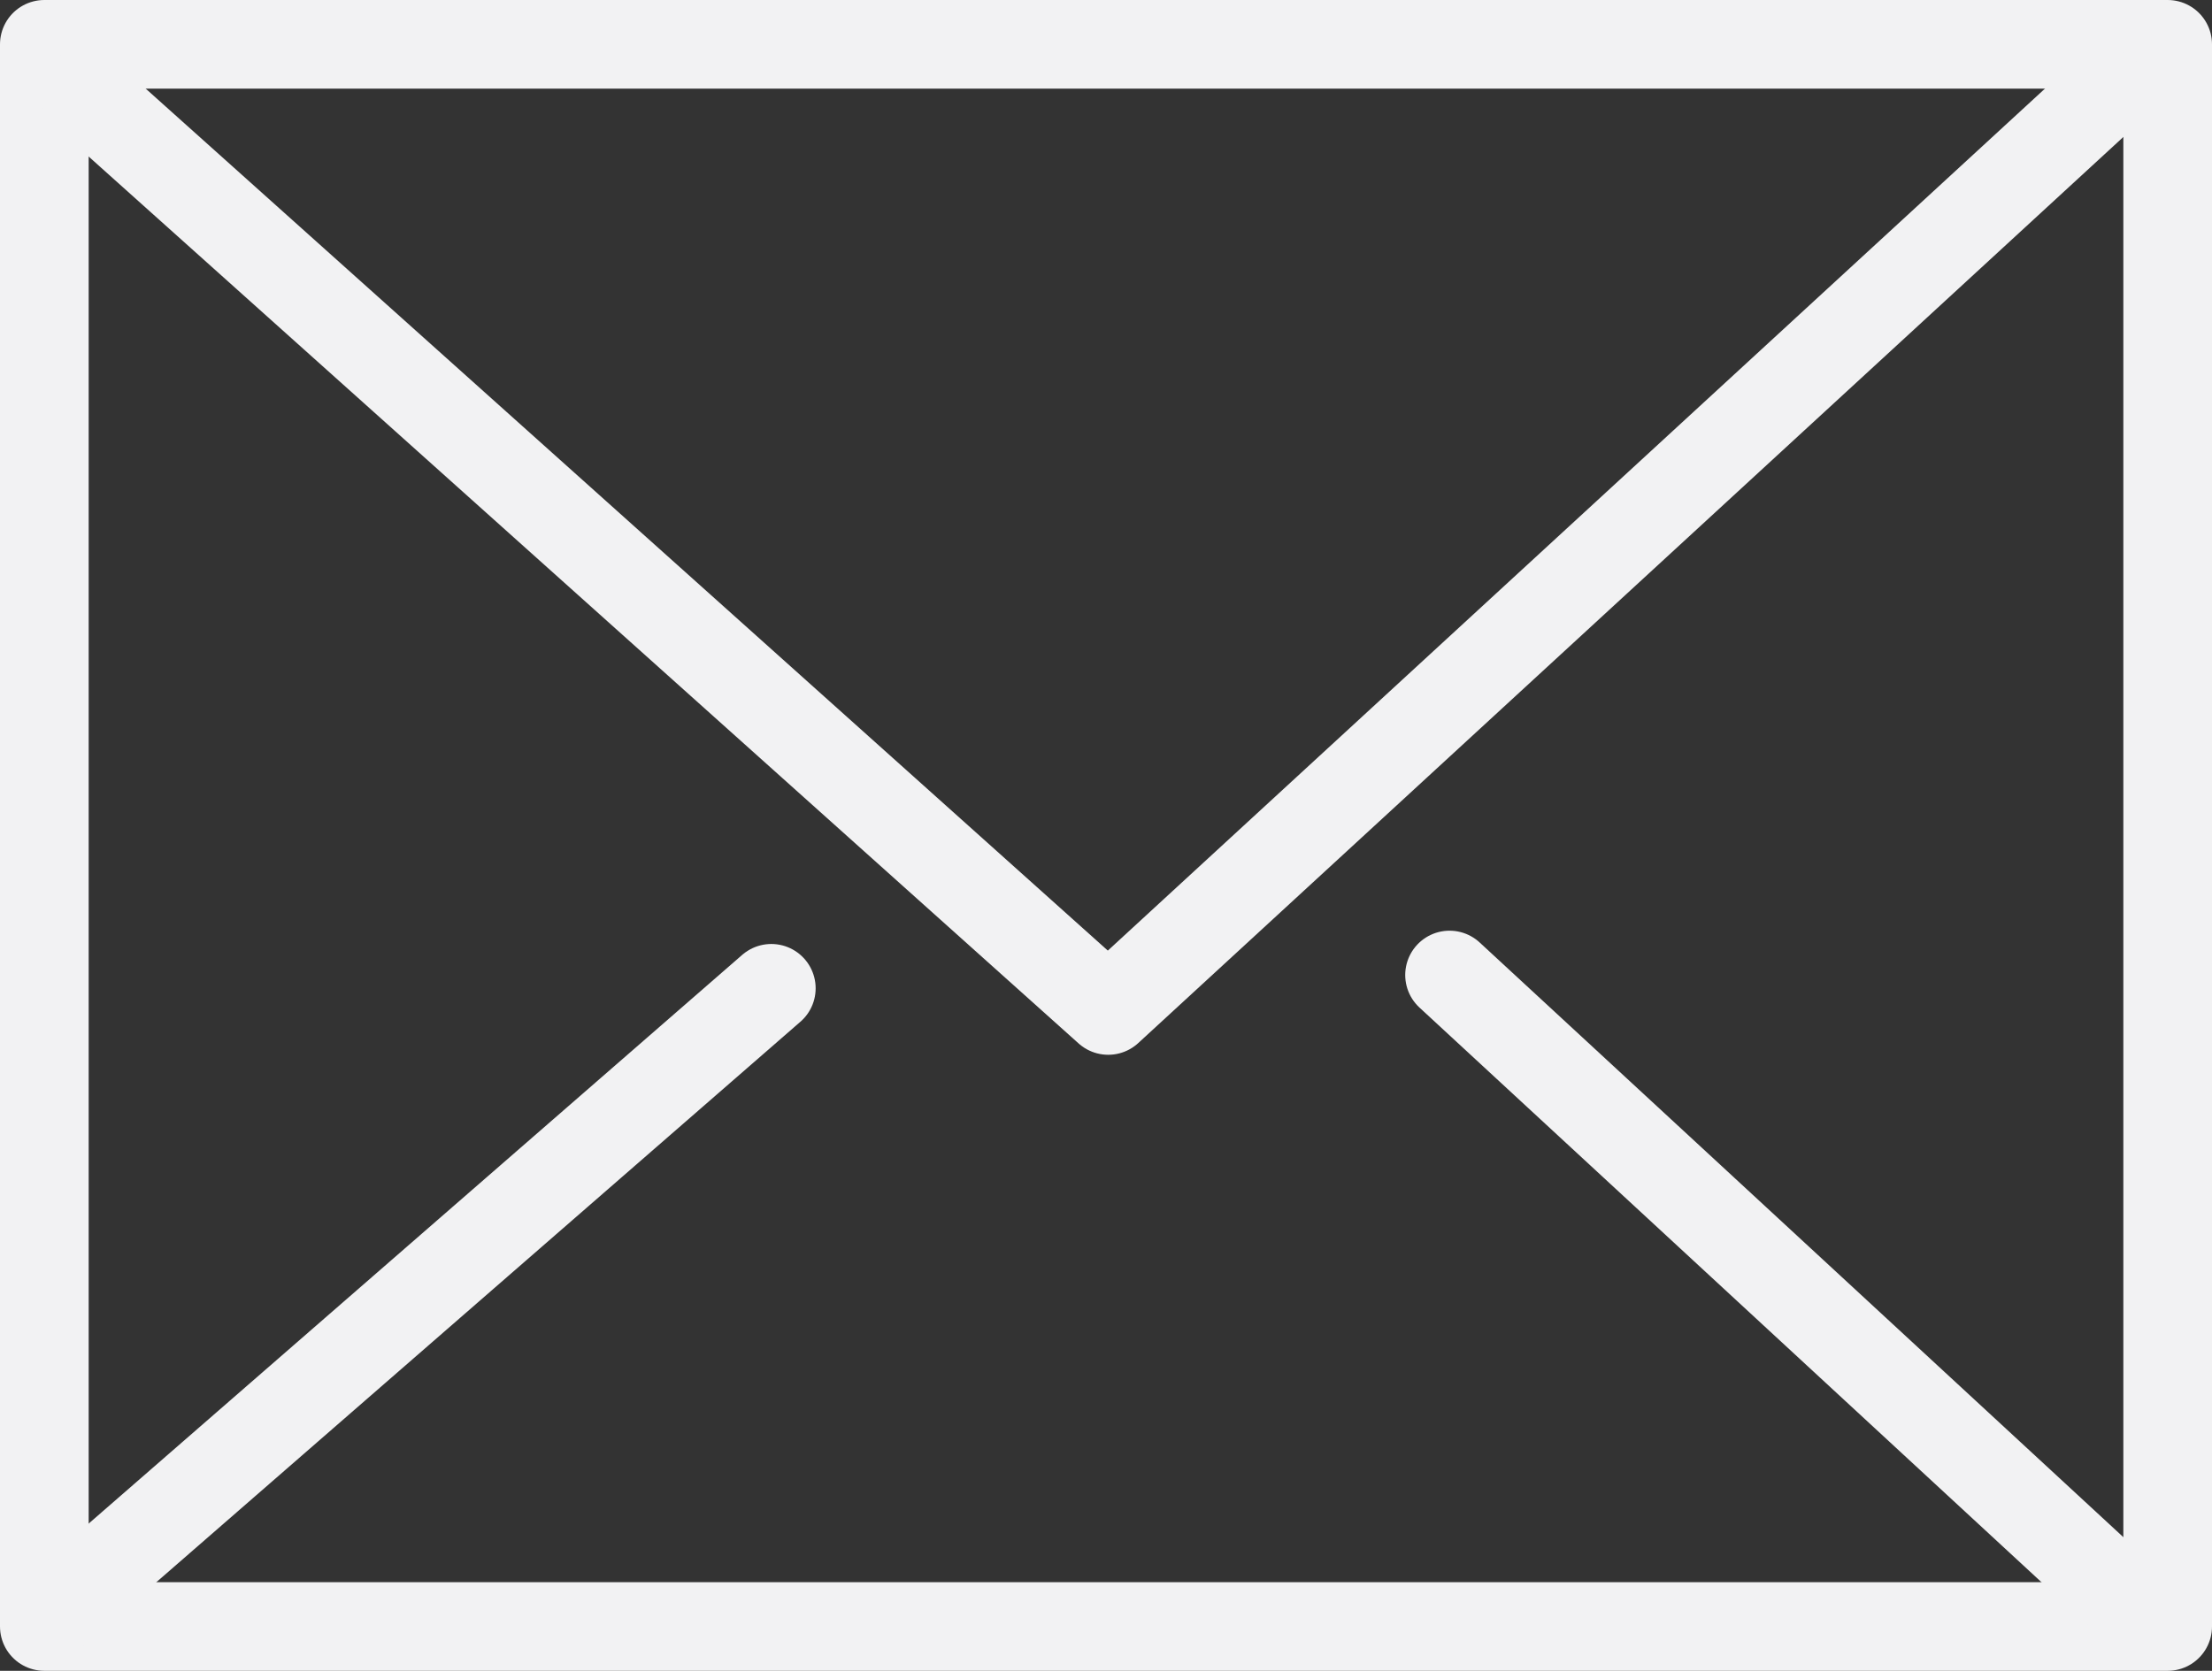 <svg xmlns="http://www.w3.org/2000/svg" xmlns:xlink="http://www.w3.org/1999/xlink" viewBox="0 0 49.9 37.7"><rect x="0" y="0" width="49.9" height="37.7" fill="#333333" stroke="none"/><defs><style>      .cls-1, .cls-2 {        fill: none;      }      .cls-2 {        stroke: #f2f2f3;        stroke-linecap: round;        stroke-linejoin: round;        stroke-width: 2px;      }      .cls-3 {        clip-path: url(#clippath);      }    </style><clipPath id="clippath"><rect class="cls-1" width="49.9" height="37.7"></rect></clipPath></defs><g><g id="Layer_1"><g class="cls-3"><rect class="cls-2" x="1" y="1" width="47.9" height="35.7"></rect><polyline class="cls-2" points="47.5 2.1 25 22.8 1.9 2.1"></polyline><line class="cls-2" x1="17.4" y1="22.3" x2="1.2" y2="36.4"></line><line class="cls-2" x1="32.7" y1="22" x2="48.5" y2="36.6"></line></g></g></g></svg>